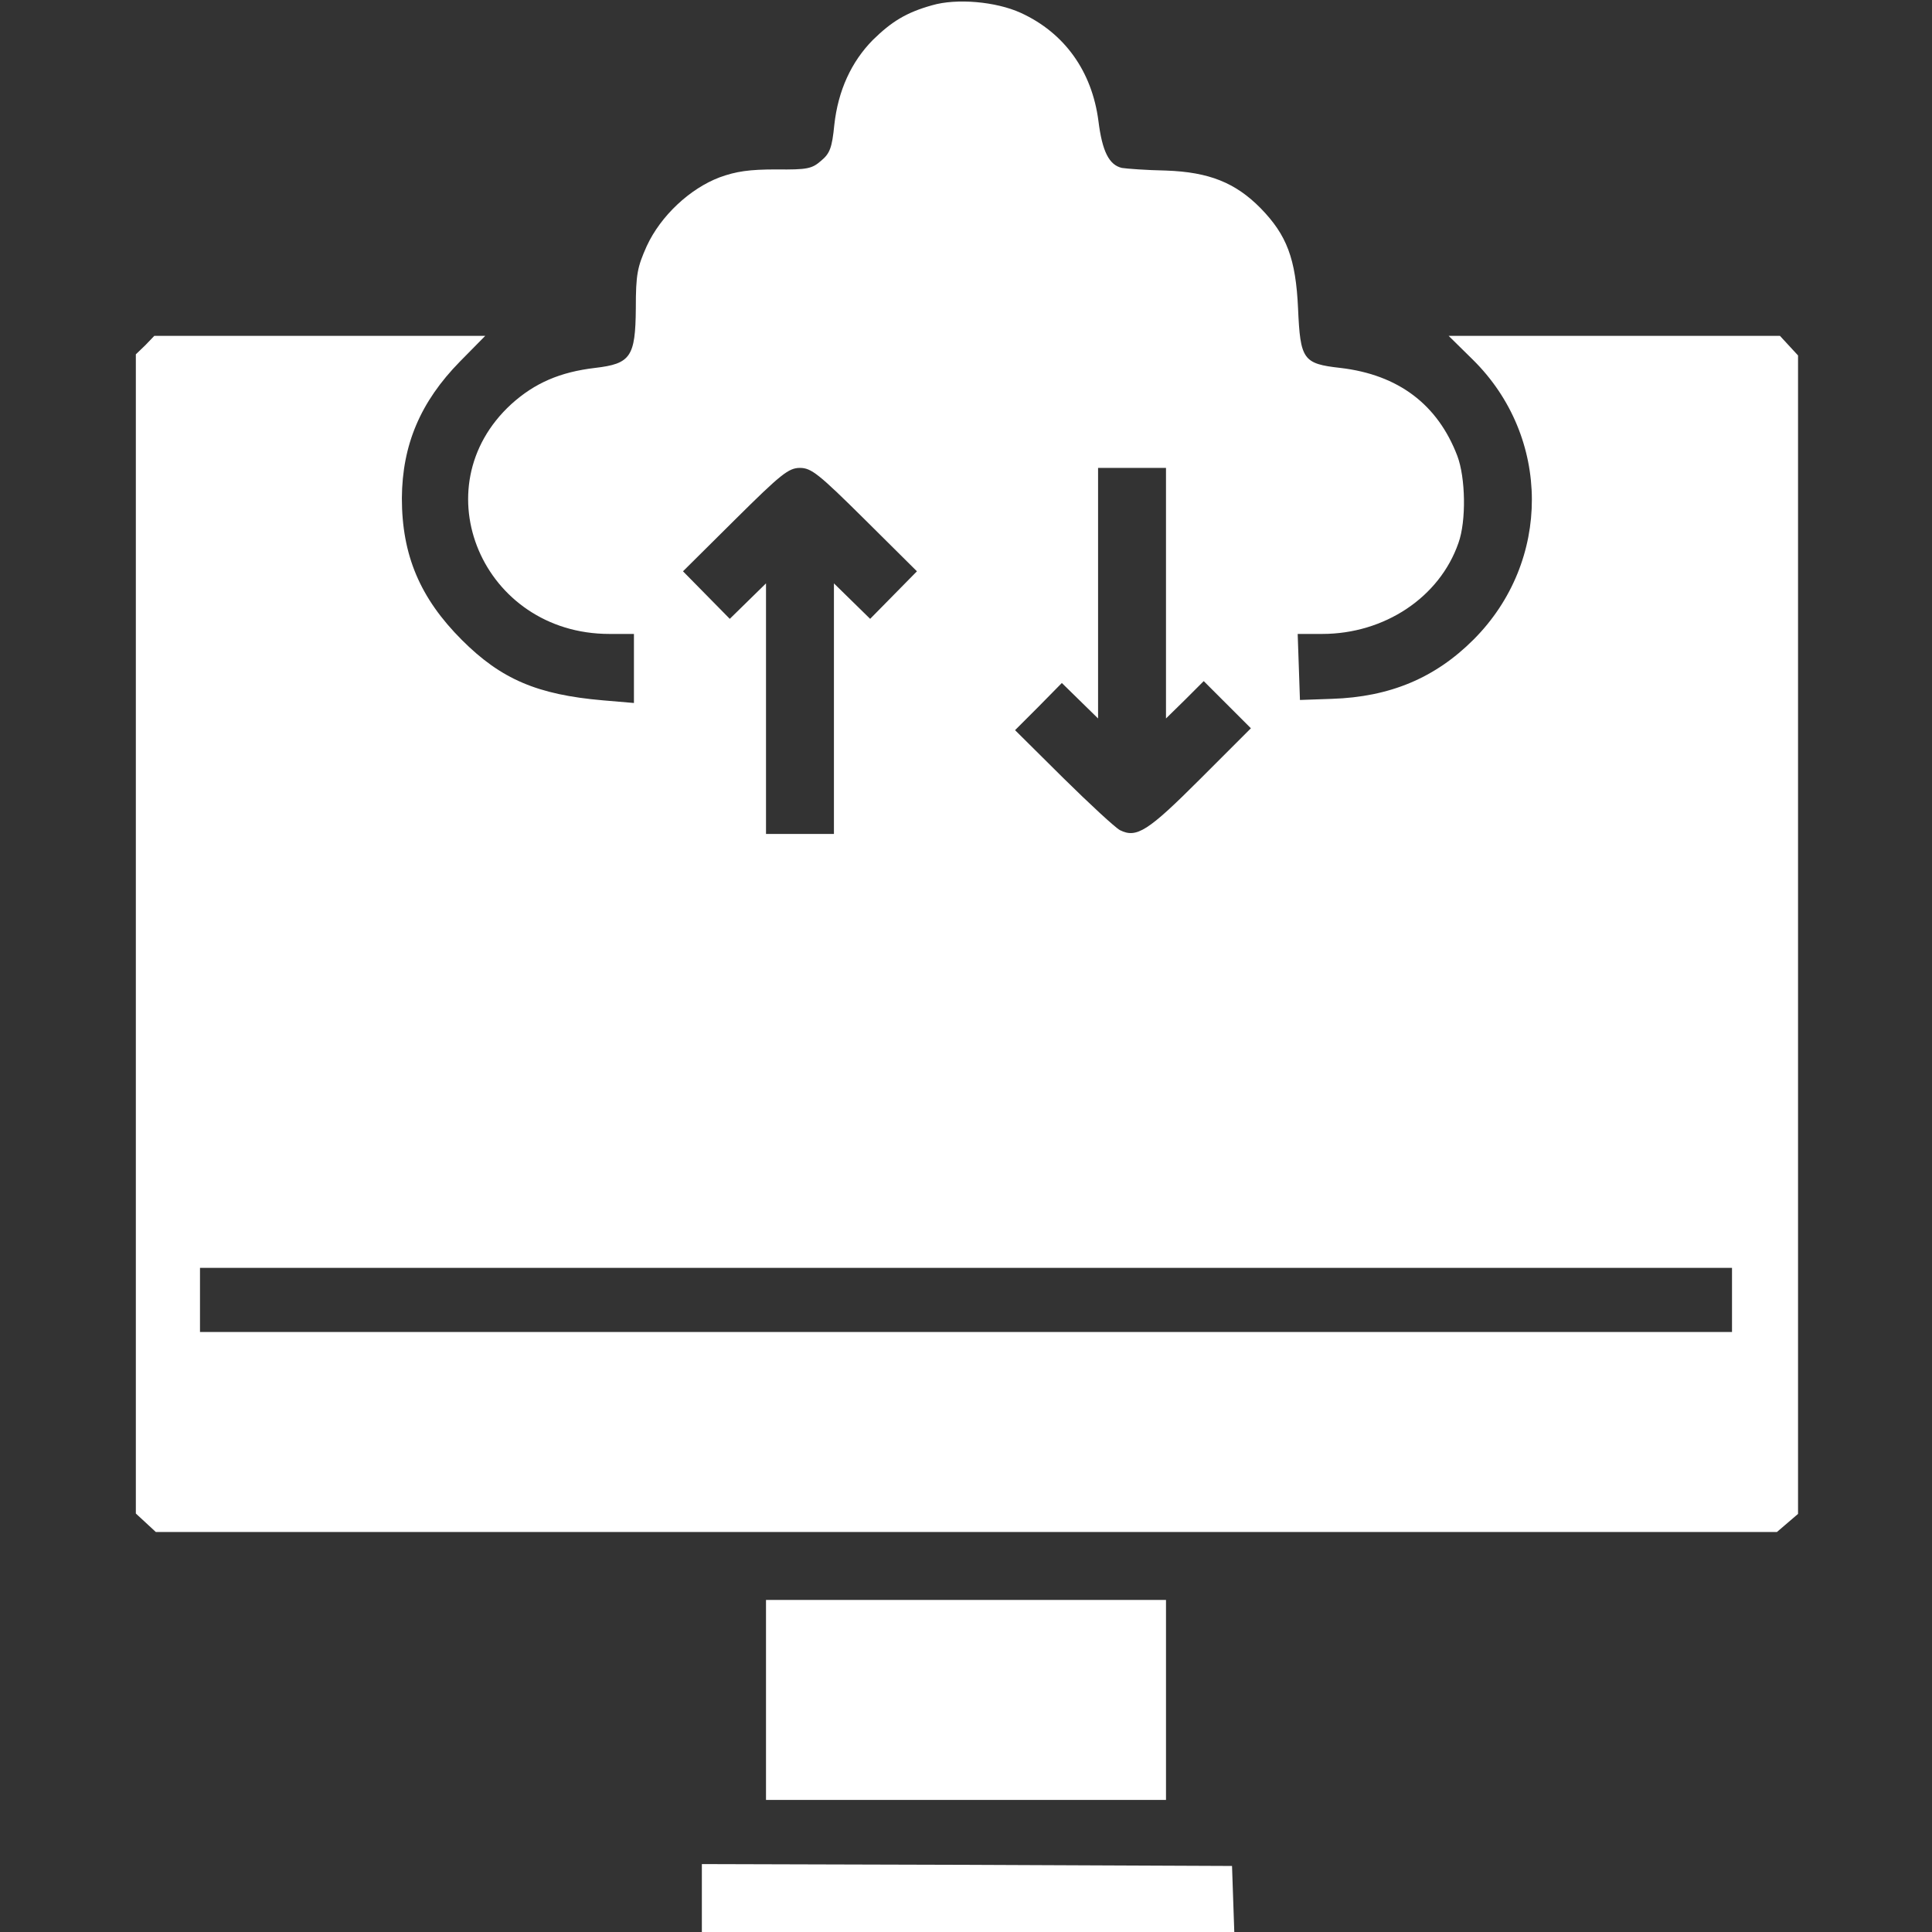 <?xml version="1.0" standalone="no"?>
<!DOCTYPE svg PUBLIC "-//W3C//DTD SVG 20010904//EN"
 "http://www.w3.org/TR/2001/REC-SVG-20010904/DTD/svg10.dtd">
<svg version="1.0" xmlns="http://www.w3.org/2000/svg"
 width="512pt" height="512pt" viewBox="0 0 512 512"
 preserveAspectRatio="xMidYMid meet">

<rect x="0" y="0" width="512" height="512" fill="#333333" stroke="none"/>

<g transform="translate(0,512) scale(0.1,-0.1)"
fill="#fff" stroke="none">
<path d="M2470 5106 c-68 -19 -107 -43 -157 -92 -57 -58 -92 -134 -102 -225
-6 -61 -12 -76 -35 -95 -24 -21 -36 -24 -119 -23 -71 0 -106 -5 -150 -21 -79
-30 -156 -102 -193 -182 -25 -56 -29 -75 -29 -165 -1 -129 -14 -147 -108 -158
-93 -11 -160 -40 -222 -96 -241 -221 -76 -609 260 -609 l65 0 0 -91 0 -92 -82
7 c-174 15 -270 56 -374 160 -111 111 -159 225 -159 376 1 141 49 255 154 362
l67 68 -439 0 -438 0 -24 -25 -25 -24 0 -1536 0 -1536 26 -24 27 -25 2148 0
2148 0 28 24 28 24 0 1535 0 1535 -24 26 -24 26 -439 0 -439 0 64 -63 c208
-205 209 -535 2 -742 -102 -102 -222 -152 -375 -157 l-85 -3 -3 88 -3 87 65 0
c165 0 311 97 361 241 21 58 19 173 -3 231 -52 136 -156 215 -310 233 -99 11
-106 22 -112 157 -6 133 -30 195 -99 266 -67 68 -137 96 -251 100 -52 1 -105
5 -117 7 -34 8 -52 44 -62 124 -17 132 -90 234 -206 287 -66 30 -170 39 -235
20z m-178 -1363 l138 -137 -62 -63 -62 -63 -48 47 -48 47 0 -332 0 -332 -90 0
-90 0 0 332 0 332 -48 -47 -48 -47 -62 63 -62 63 138 137 c122 121 142 137
172 137 30 0 50 -16 172 -137z m798 -195 l0 -332 50 49 50 50 63 -63 62 -62
-135 -135 c-138 -138 -168 -157 -212 -135 -13 7 -80 69 -150 138 l-128 127 62
62 62 63 48 -47 48 -47 0 332 0 332 90 0 90 0 0 -332z m1500 -1873 l0 -85
-2030 0 -2030 0 0 85 0 85 2030 0 2030 0 0 -85z"/>
<path d="M2030 615 l0 -265 530 0 530 0 0 265 0 265 -530 0 -530 0 0 -265z"/>
<path d="M1860 90 l0 -90 705 0 706 0 -3 87 -3 88 -702 3 -703 2 0 -90z"/>
</g>
</svg>
